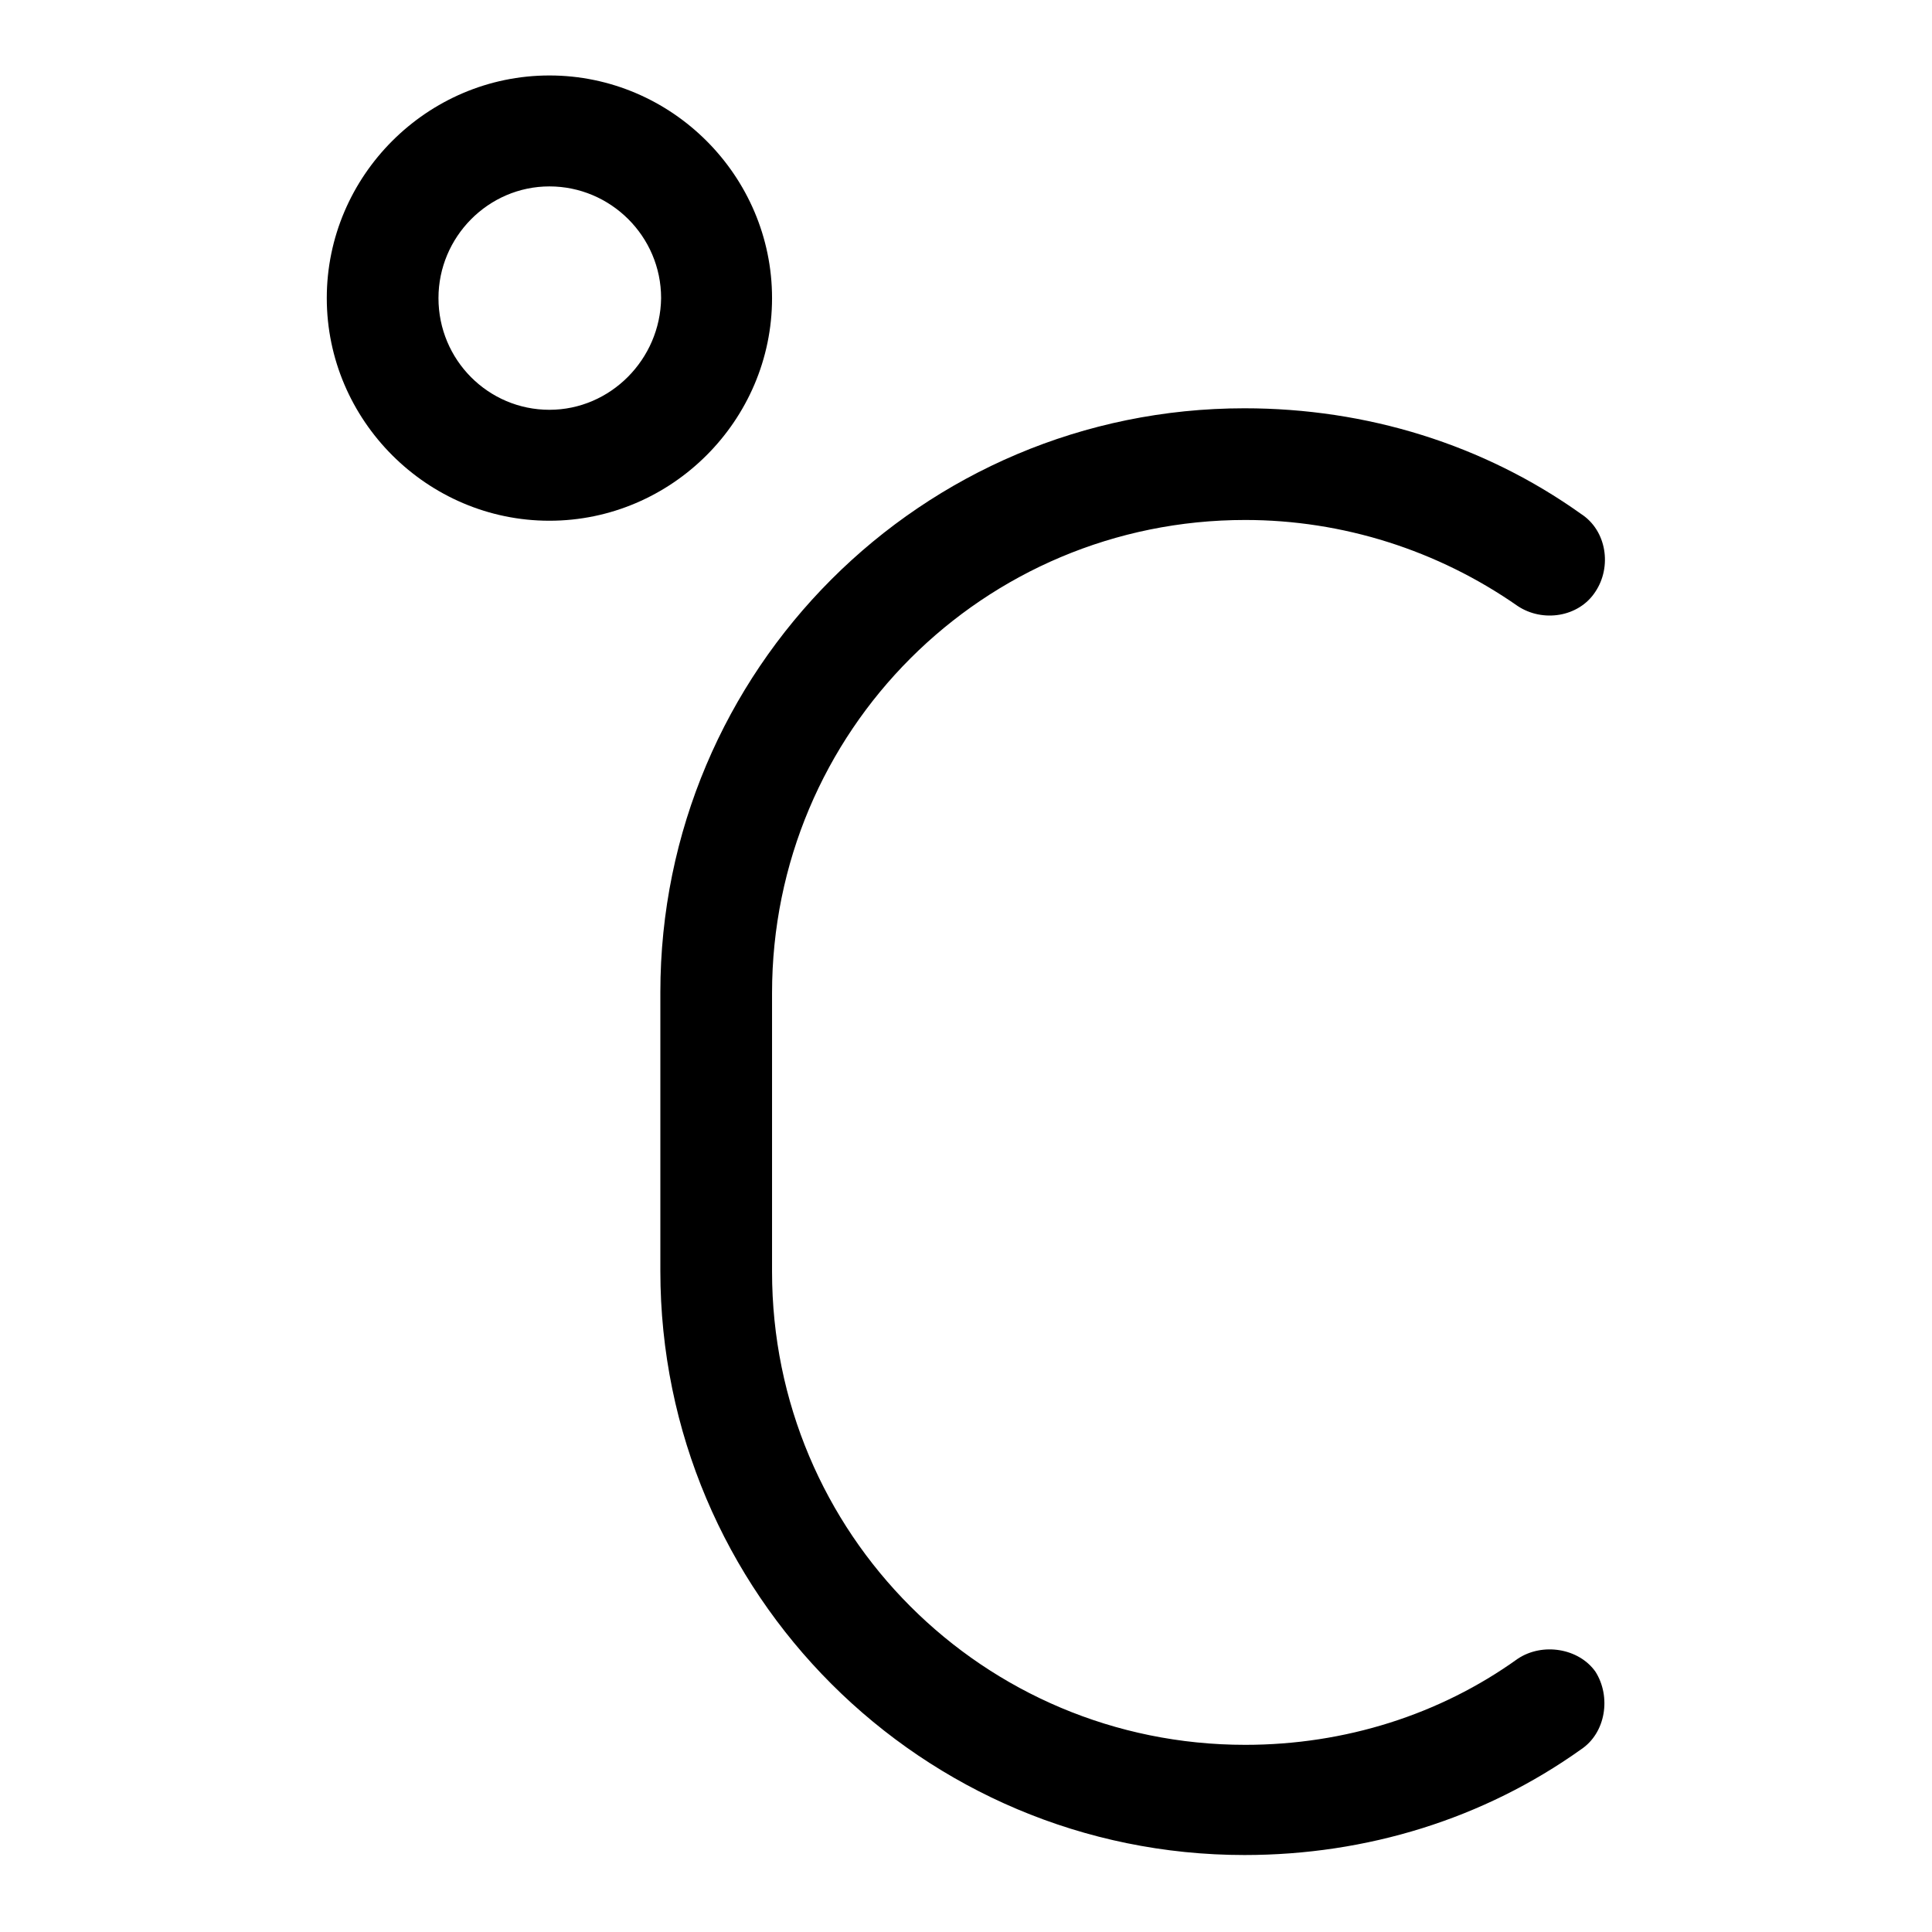 <?xml version="1.0" encoding="utf-8"?>
<!-- Svg Vector Icons : http://www.onlinewebfonts.com/icon -->
<!DOCTYPE svg PUBLIC "-//W3C//DTD SVG 1.1//EN" "http://www.w3.org/Graphics/SVG/1.1/DTD/svg11.dtd">
<svg version="1.1" xmlns="http://www.w3.org/2000/svg" xmlns:xlink="http://www.w3.org/1999/xlink" x="0px" y="0px" viewBox="0 0 256 256" enable-background="new 0 0 256 256" xml:space="preserve">
<g><g><path fill="#000000" d="M102.3,39.5C102.3,23.3,89,10,72.8,10S43.3,23.3,43.3,39.5C43.3,55.7,56.6,69,72.8,69C89,69,102.3,55.7,102.3,39.5z M72.8,54.3c-8.1,0-14.7-6.6-14.7-14.8c0-8.1,6.6-14.8,14.7-14.8c8.1,0,14.8,6.6,14.8,14.8C87.5,47.6,80.9,54.3,72.8,54.3z"/><path fill="#000000" d="M201.1,219.8c-10.3,7.4-22.9,11.4-36.1,11.4c-34.7,0-62.7-28-62.7-62.7v-36.9c0-34.7,28-62.7,62.7-62.7c12.9,0,25.5,4,36.1,11.4c3.3,2.2,8.1,1.5,10.3-1.9c2.2-3.3,1.5-8.1-1.9-10.3c-12.9-9.2-28.4-14-44.6-14c-42.8,0-77.4,34.7-77.4,77.4v36.9c0,42.8,34.7,77.4,77.4,77.4c16.2,0,31.7-4.8,44.6-14c3.3-2.2,4-7,1.9-10.3C209.2,218.4,204.4,217.6,201.1,219.8z"/></g></g>
</svg>